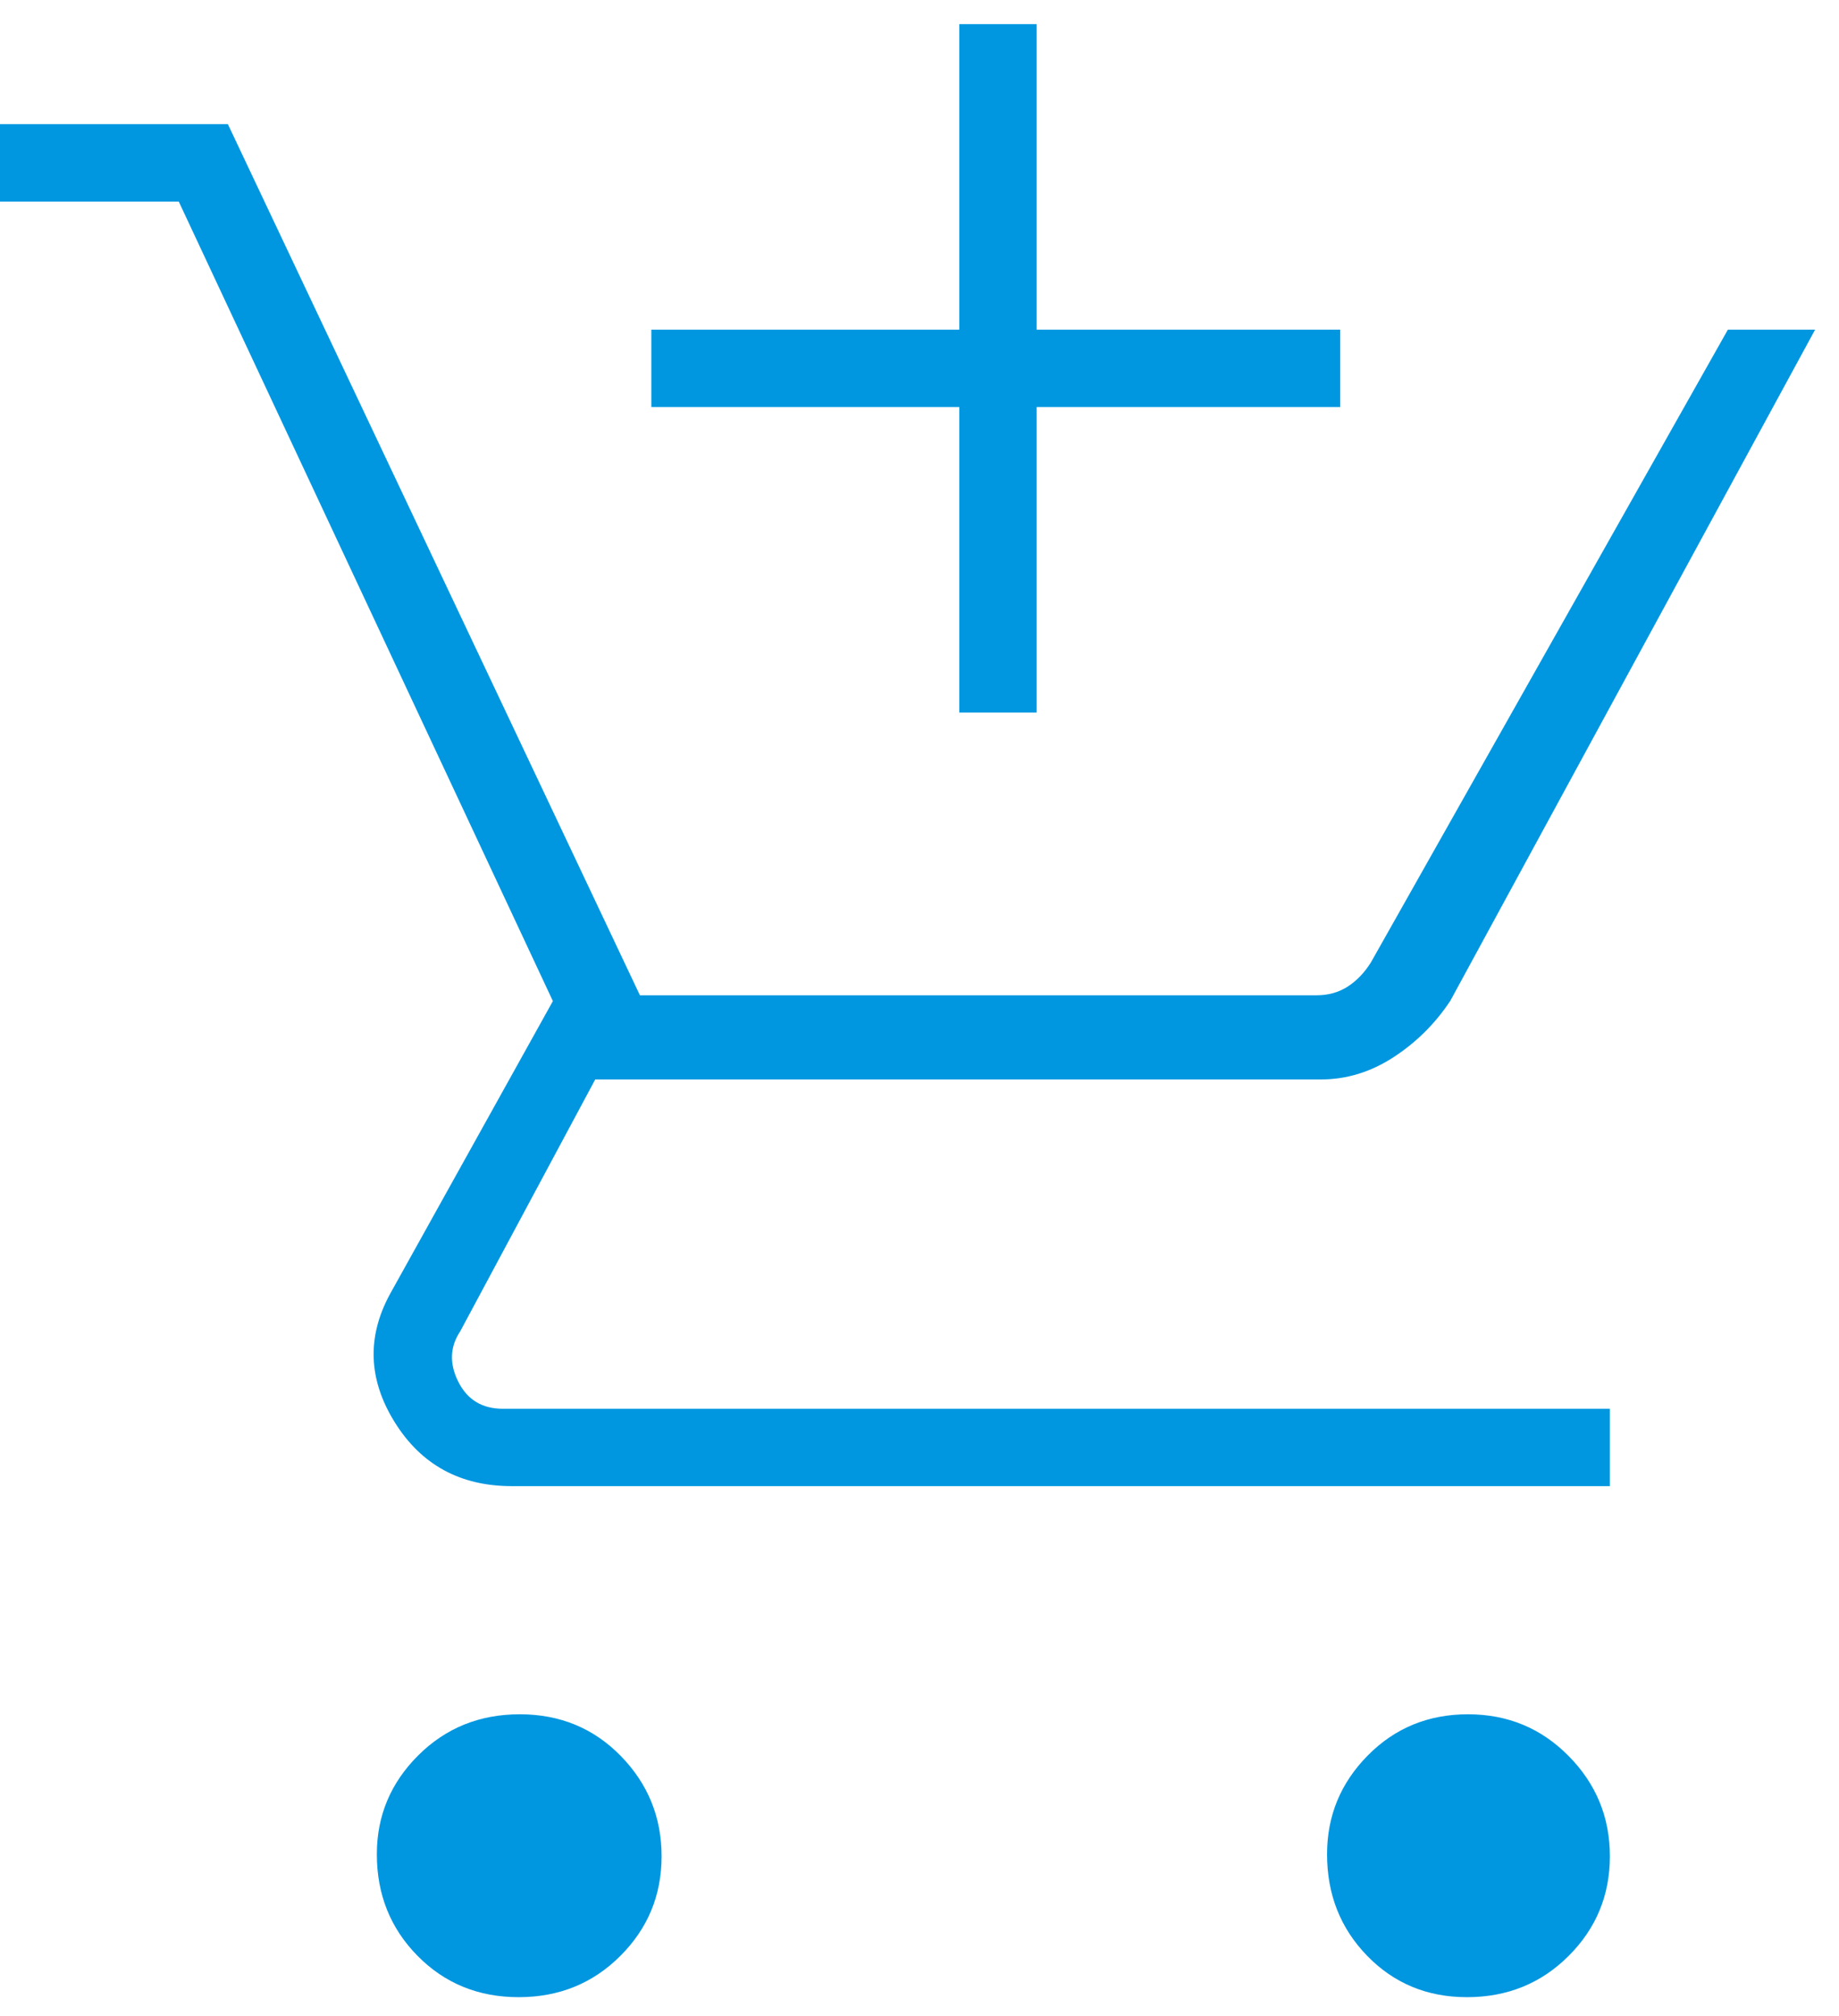 <svg width="73" height="80" viewBox="0 0 73 80" fill="none" xmlns="http://www.w3.org/2000/svg">
<path d="M38.08 28.28V16.155H25.855V13.083H38.08V0.958H41.151V13.083H53.2V16.155H41.151V28.28H38.08ZM20.589 79.261C18.992 79.261 17.654 78.715 16.576 77.622C15.498 76.53 14.959 75.185 14.959 73.588C14.959 72.066 15.505 70.76 16.597 69.67C17.69 68.579 19.035 68.034 20.632 68.034C22.229 68.034 23.566 68.586 24.645 69.691C25.723 70.796 26.262 72.122 26.262 73.669C26.262 75.216 25.716 76.535 24.623 77.625C23.531 78.716 22.186 79.261 20.589 79.261ZM58.232 79.261C56.656 79.261 55.336 78.715 54.273 77.622C53.209 76.53 52.678 75.185 52.678 73.588C52.678 72.066 53.216 70.76 54.293 69.67C55.37 68.579 56.696 68.034 58.271 68.034C59.846 68.034 61.179 68.586 62.269 69.691C63.36 70.796 63.905 72.122 63.905 73.669C63.905 75.216 63.359 76.535 62.266 77.625C61.174 78.716 59.829 79.261 58.232 79.261ZM0 8V4.928H9.046L25.402 39.499H52.269C52.73 39.499 53.14 39.384 53.498 39.154C53.856 38.923 54.163 38.603 54.419 38.194L68.589 13.083H72.052L57.569 39.722C56.967 40.628 56.215 41.374 55.312 41.96C54.409 42.546 53.449 42.84 52.433 42.84H23.628L18.268 52.837C17.859 53.452 17.833 54.117 18.191 54.834C18.55 55.55 19.139 55.909 19.957 55.909H63.905V58.98H20.319C18.273 58.98 16.724 58.136 15.671 56.447C14.618 54.757 14.555 53.06 15.481 51.356L21.947 39.73L7.096 8H0Z" fill="#0097E0"/>
</svg>

